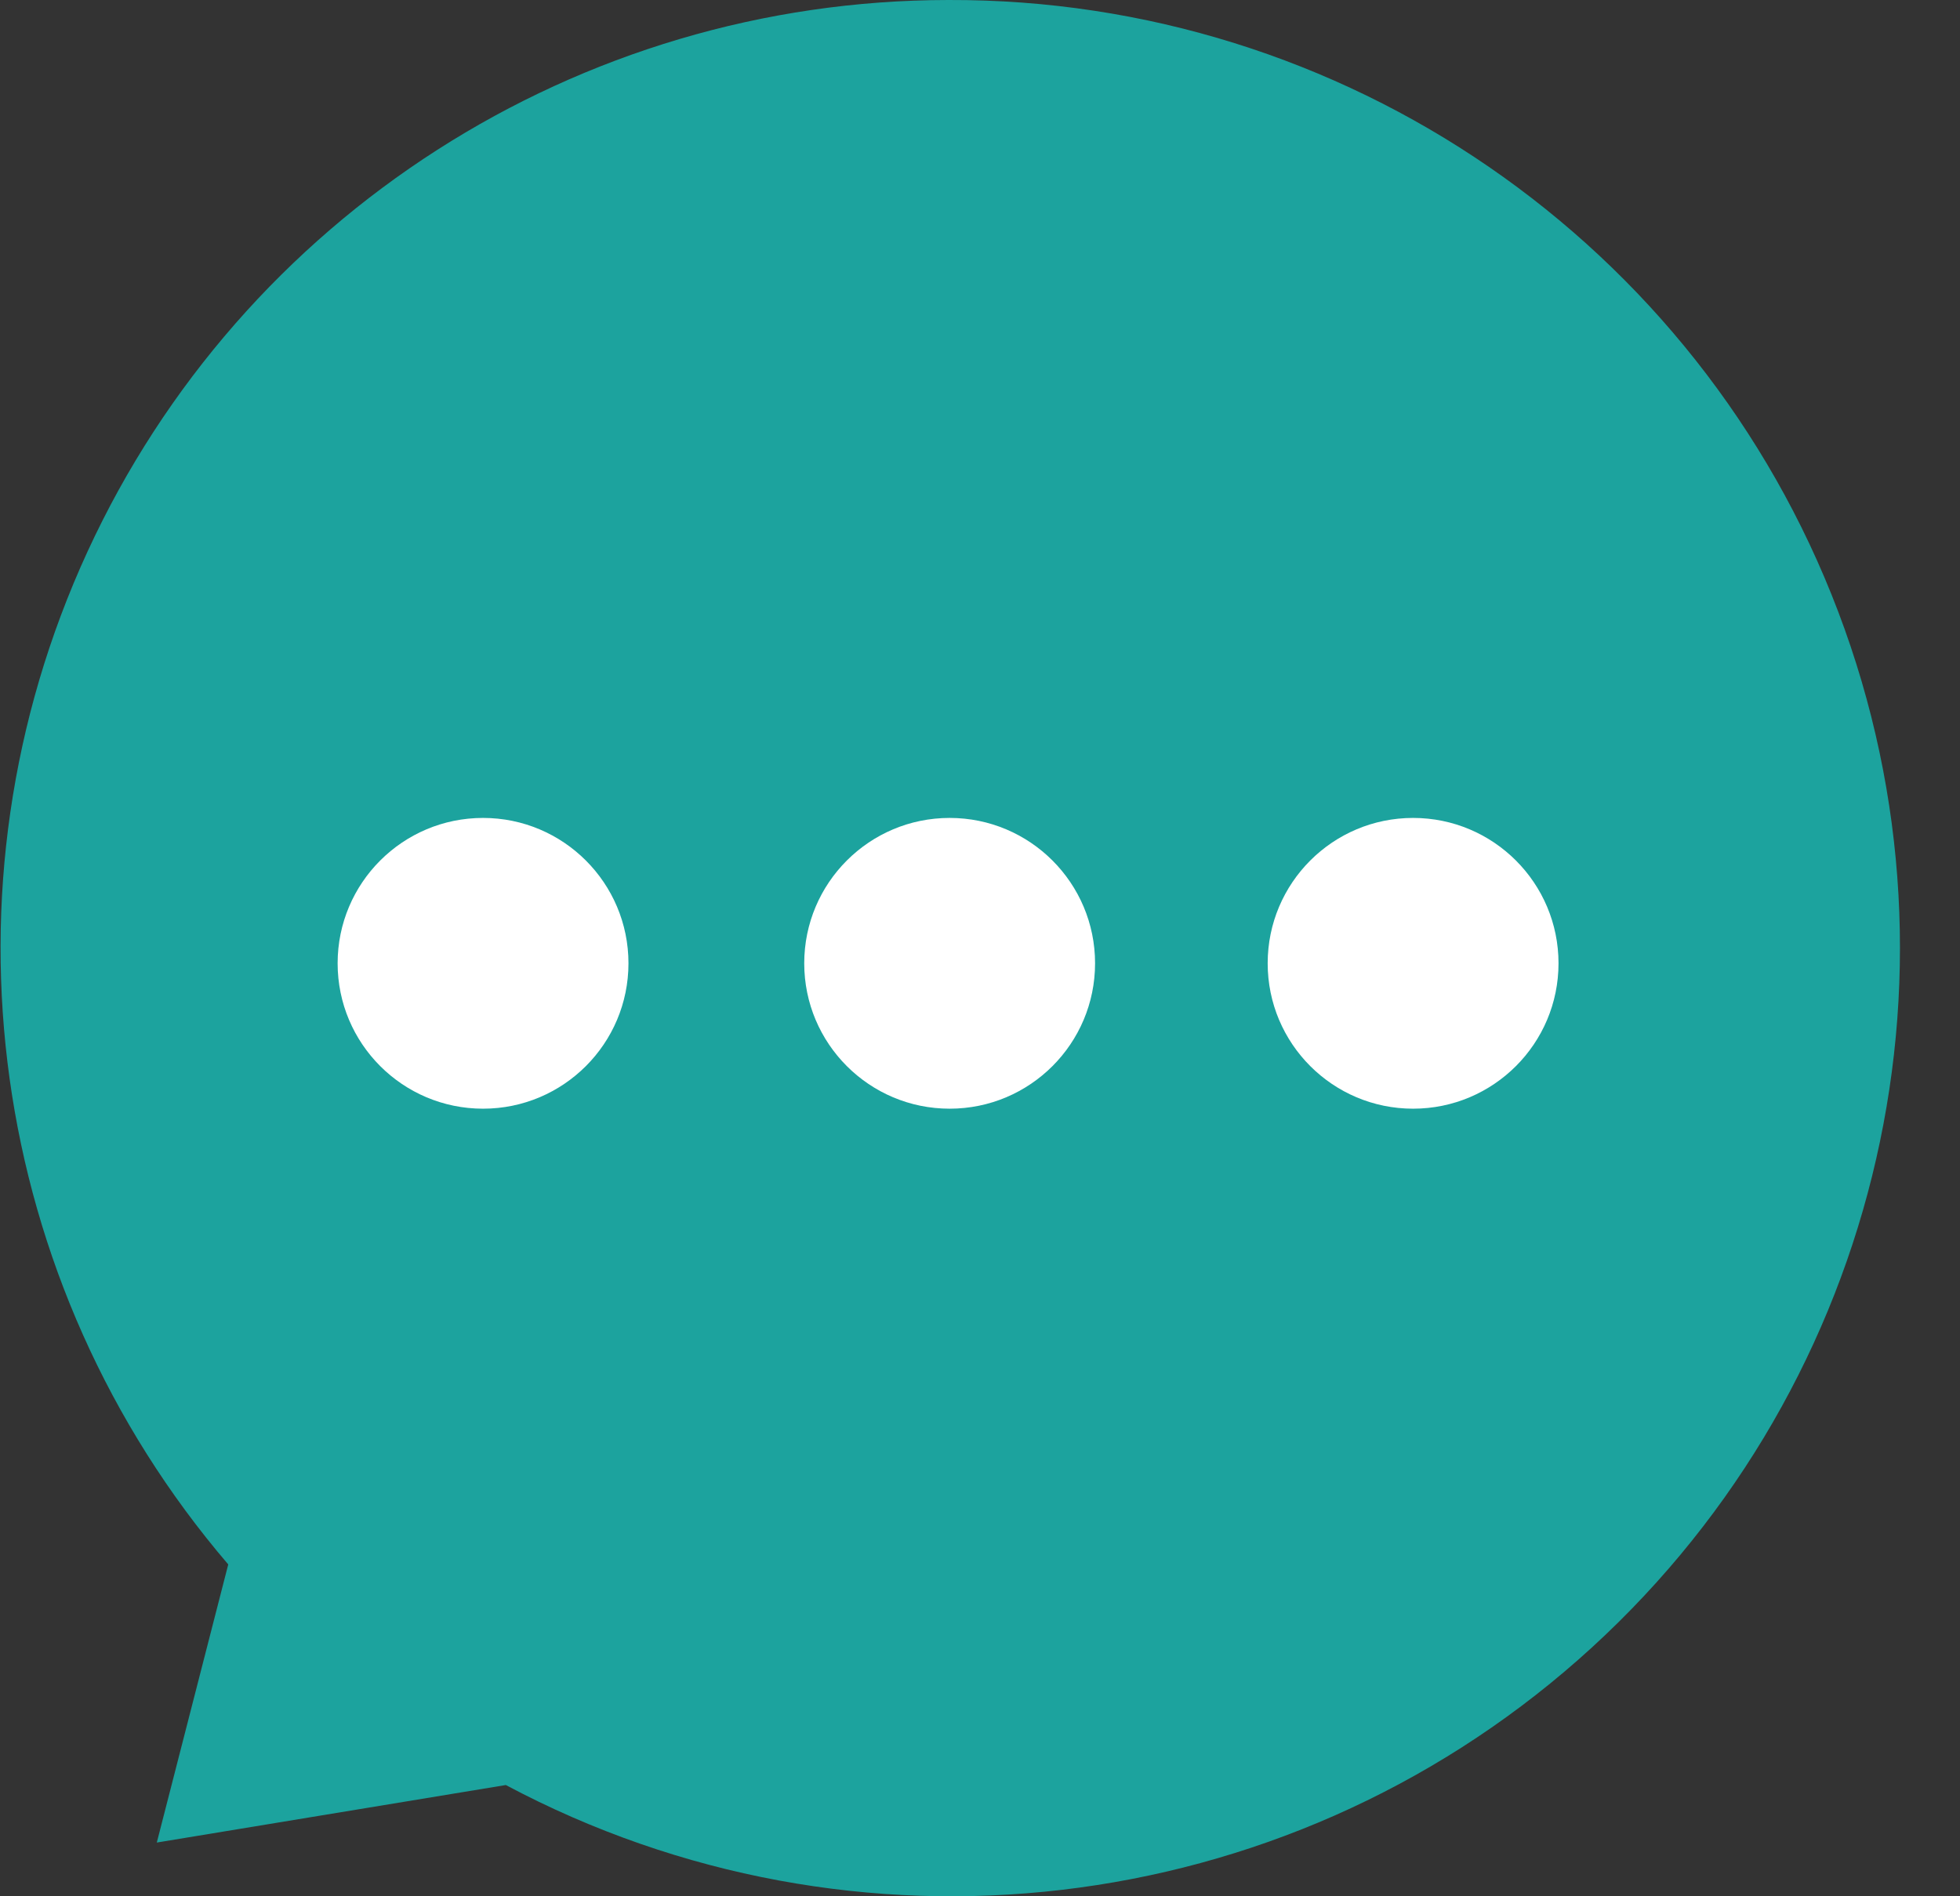 <?xml version="1.0" encoding="UTF-8"?>
<svg width="31px" height="30px" viewBox="0 0 31 30" version="1.1" xmlns="http://www.w3.org/2000/svg" xmlns:xlink="http://www.w3.org/1999/xlink">
    <rect x="0" y="0" width="31" height="30" fill="#333333" stroke="none"/>
    <!-- Generator: Sketch 57.1 (83088) - https://sketch.com -->
    <title>faq_chat</title>
    <desc>Created with Sketch.</desc>
    <g id="页面-1" stroke="none" stroke-width="1" fill="none" fill-rule="evenodd">
        <g id="purchase" transform="translate(-117, -216)">
            <g id="faq_chat" transform="translate(116, 215)">
                <path d="M16,1 C10.147,1.004 4.83,4.412 2.383,9.729 C-0.064,15.047 0.805,21.302 4.61,25.75 L3.48,30.15 L9,29.24 C14.516,32.177 21.275,31.387 25.964,27.256 C30.654,23.125 32.291,16.52 30.074,10.678 C27.857,4.835 22.249,0.979 16,1 L16,1 Z" id="路径" fill="#1CA39E" fill-rule="nonzero"></path>
                <circle id="椭圆形" fill="#FFFFFF" fill-rule="nonzero" cx="8.64" cy="16.24" r="2.3"></circle>
                <circle id="椭圆形" fill="#FFFFFF" fill-rule="nonzero" cx="16.02" cy="16.24" r="2.3"></circle>
                <circle id="椭圆形" fill="#FFFFFF" fill-rule="nonzero" cx="23.35" cy="16.24" r="2.3"></circle>
                <rect id="矩形" x="0" y="0" width="32" height="32"></rect>
            </g>
        </g>
    </g>
</svg>